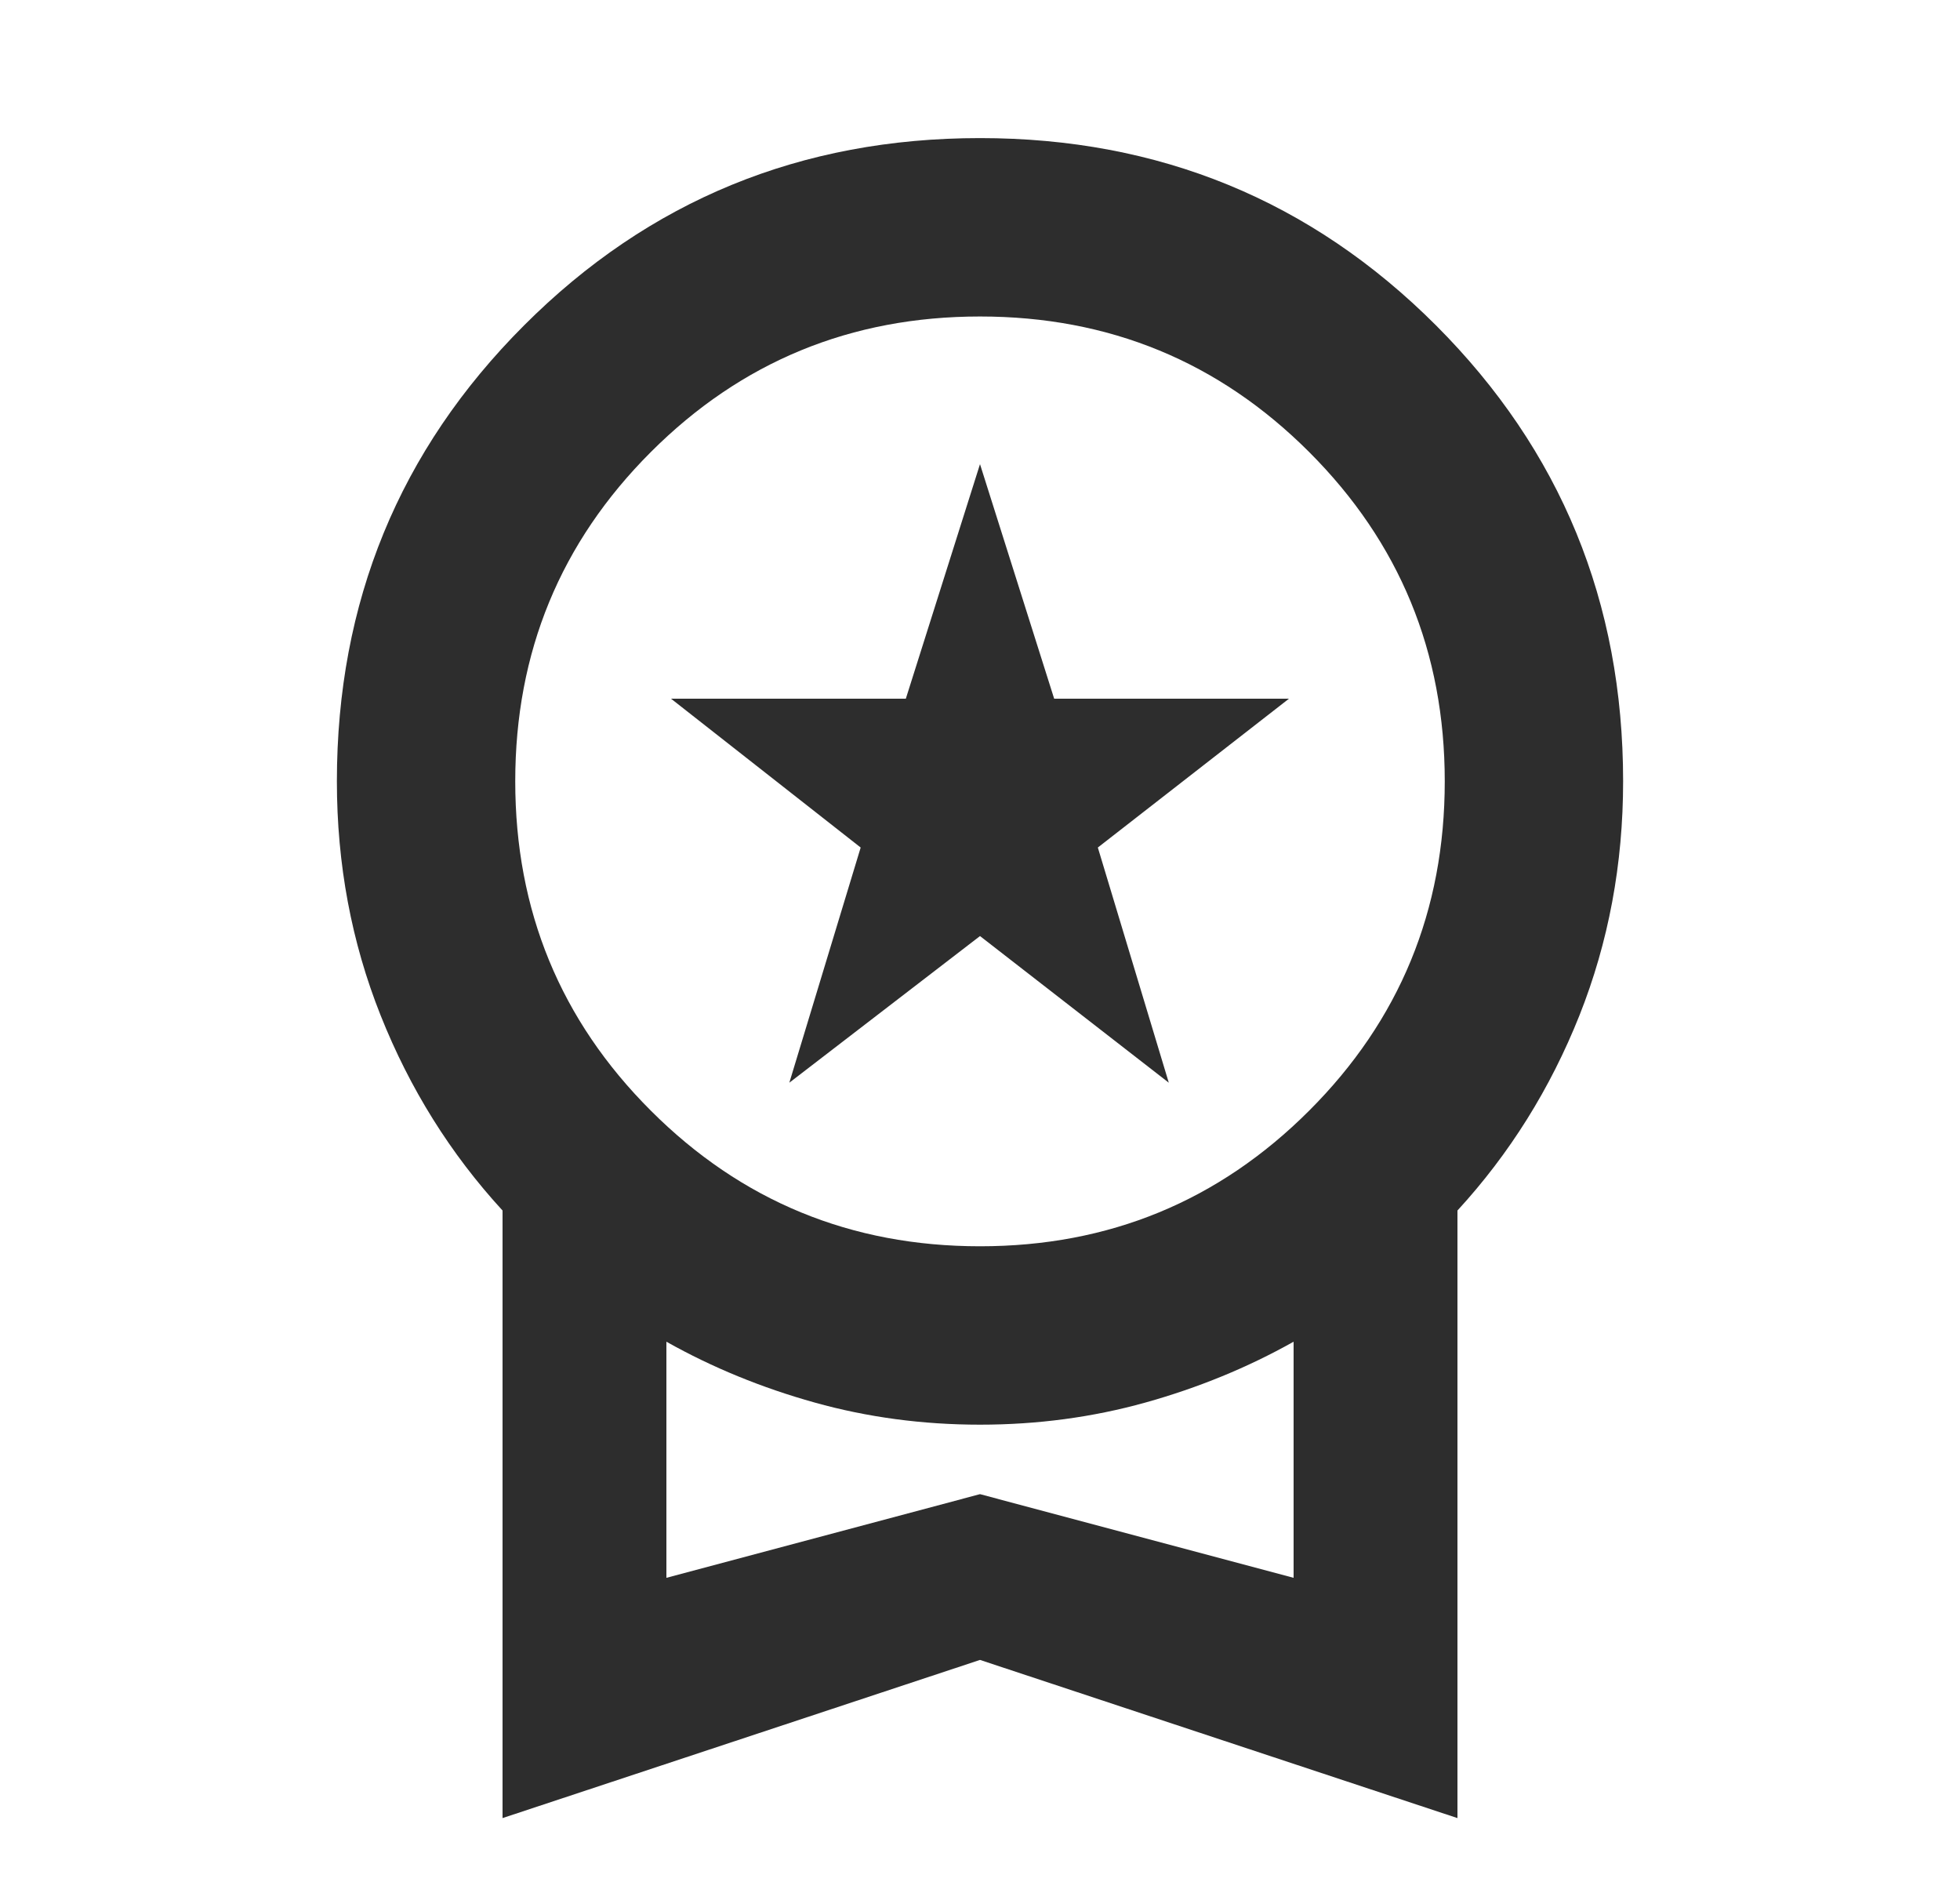 <svg width="25" height="24" viewBox="0 0 25 24" fill="none" xmlns="http://www.w3.org/2000/svg">
<g id="workspace_premium">
<mask id="mask0_1162_1201" style="mask-type:alpha" maskUnits="userSpaceOnUse" x="0" y="0" width="25" height="24">
<rect id="Bounding box" x="0.5" width="24" height="24" fill="#D9D9D9"/>
</mask>
<g mask="url(#mask0_1162_1201)">
<path id="workspace_premium_2" d="M10.068 13.807L10.978 10.808L8.559 8.91H11.554L12.5 5.919L13.446 8.91H16.441L14.003 10.808L14.908 13.807L12.5 11.937L10.068 13.807ZM6.41 23.185V15.437C5.745 14.713 5.227 13.883 4.855 12.949C4.483 12.015 4.297 11.02 4.297 9.964C4.297 7.679 5.093 5.741 6.685 4.149C8.276 2.557 10.215 1.761 12.5 1.761C14.785 1.761 16.724 2.557 18.316 4.149C19.907 5.741 20.703 7.679 20.703 9.964C20.703 11.02 20.517 12.015 20.146 12.949C19.774 13.883 19.255 14.713 18.59 15.437V23.185L12.5 21.168L6.41 23.185ZM12.5 15.893C14.147 15.893 15.546 15.316 16.699 14.163C17.852 13.011 18.428 11.611 18.428 9.964C18.428 8.317 17.852 6.918 16.699 5.765C15.546 4.612 14.147 4.036 12.5 4.036C10.854 4.036 9.454 4.612 8.301 5.765C7.148 6.918 6.572 8.317 6.572 9.964C6.572 11.611 7.148 13.011 8.301 14.163C9.454 15.316 10.854 15.893 12.5 15.893ZM8.5 20.121L12.5 19.054L16.5 20.121V17.11C15.913 17.44 15.282 17.698 14.609 17.886C13.935 18.074 13.232 18.168 12.5 18.168C11.768 18.168 11.065 18.074 10.392 17.886C9.718 17.698 9.087 17.44 8.5 17.11V20.121Z" fill="#2D2D2D"/>
</g>
</g>
</svg>
